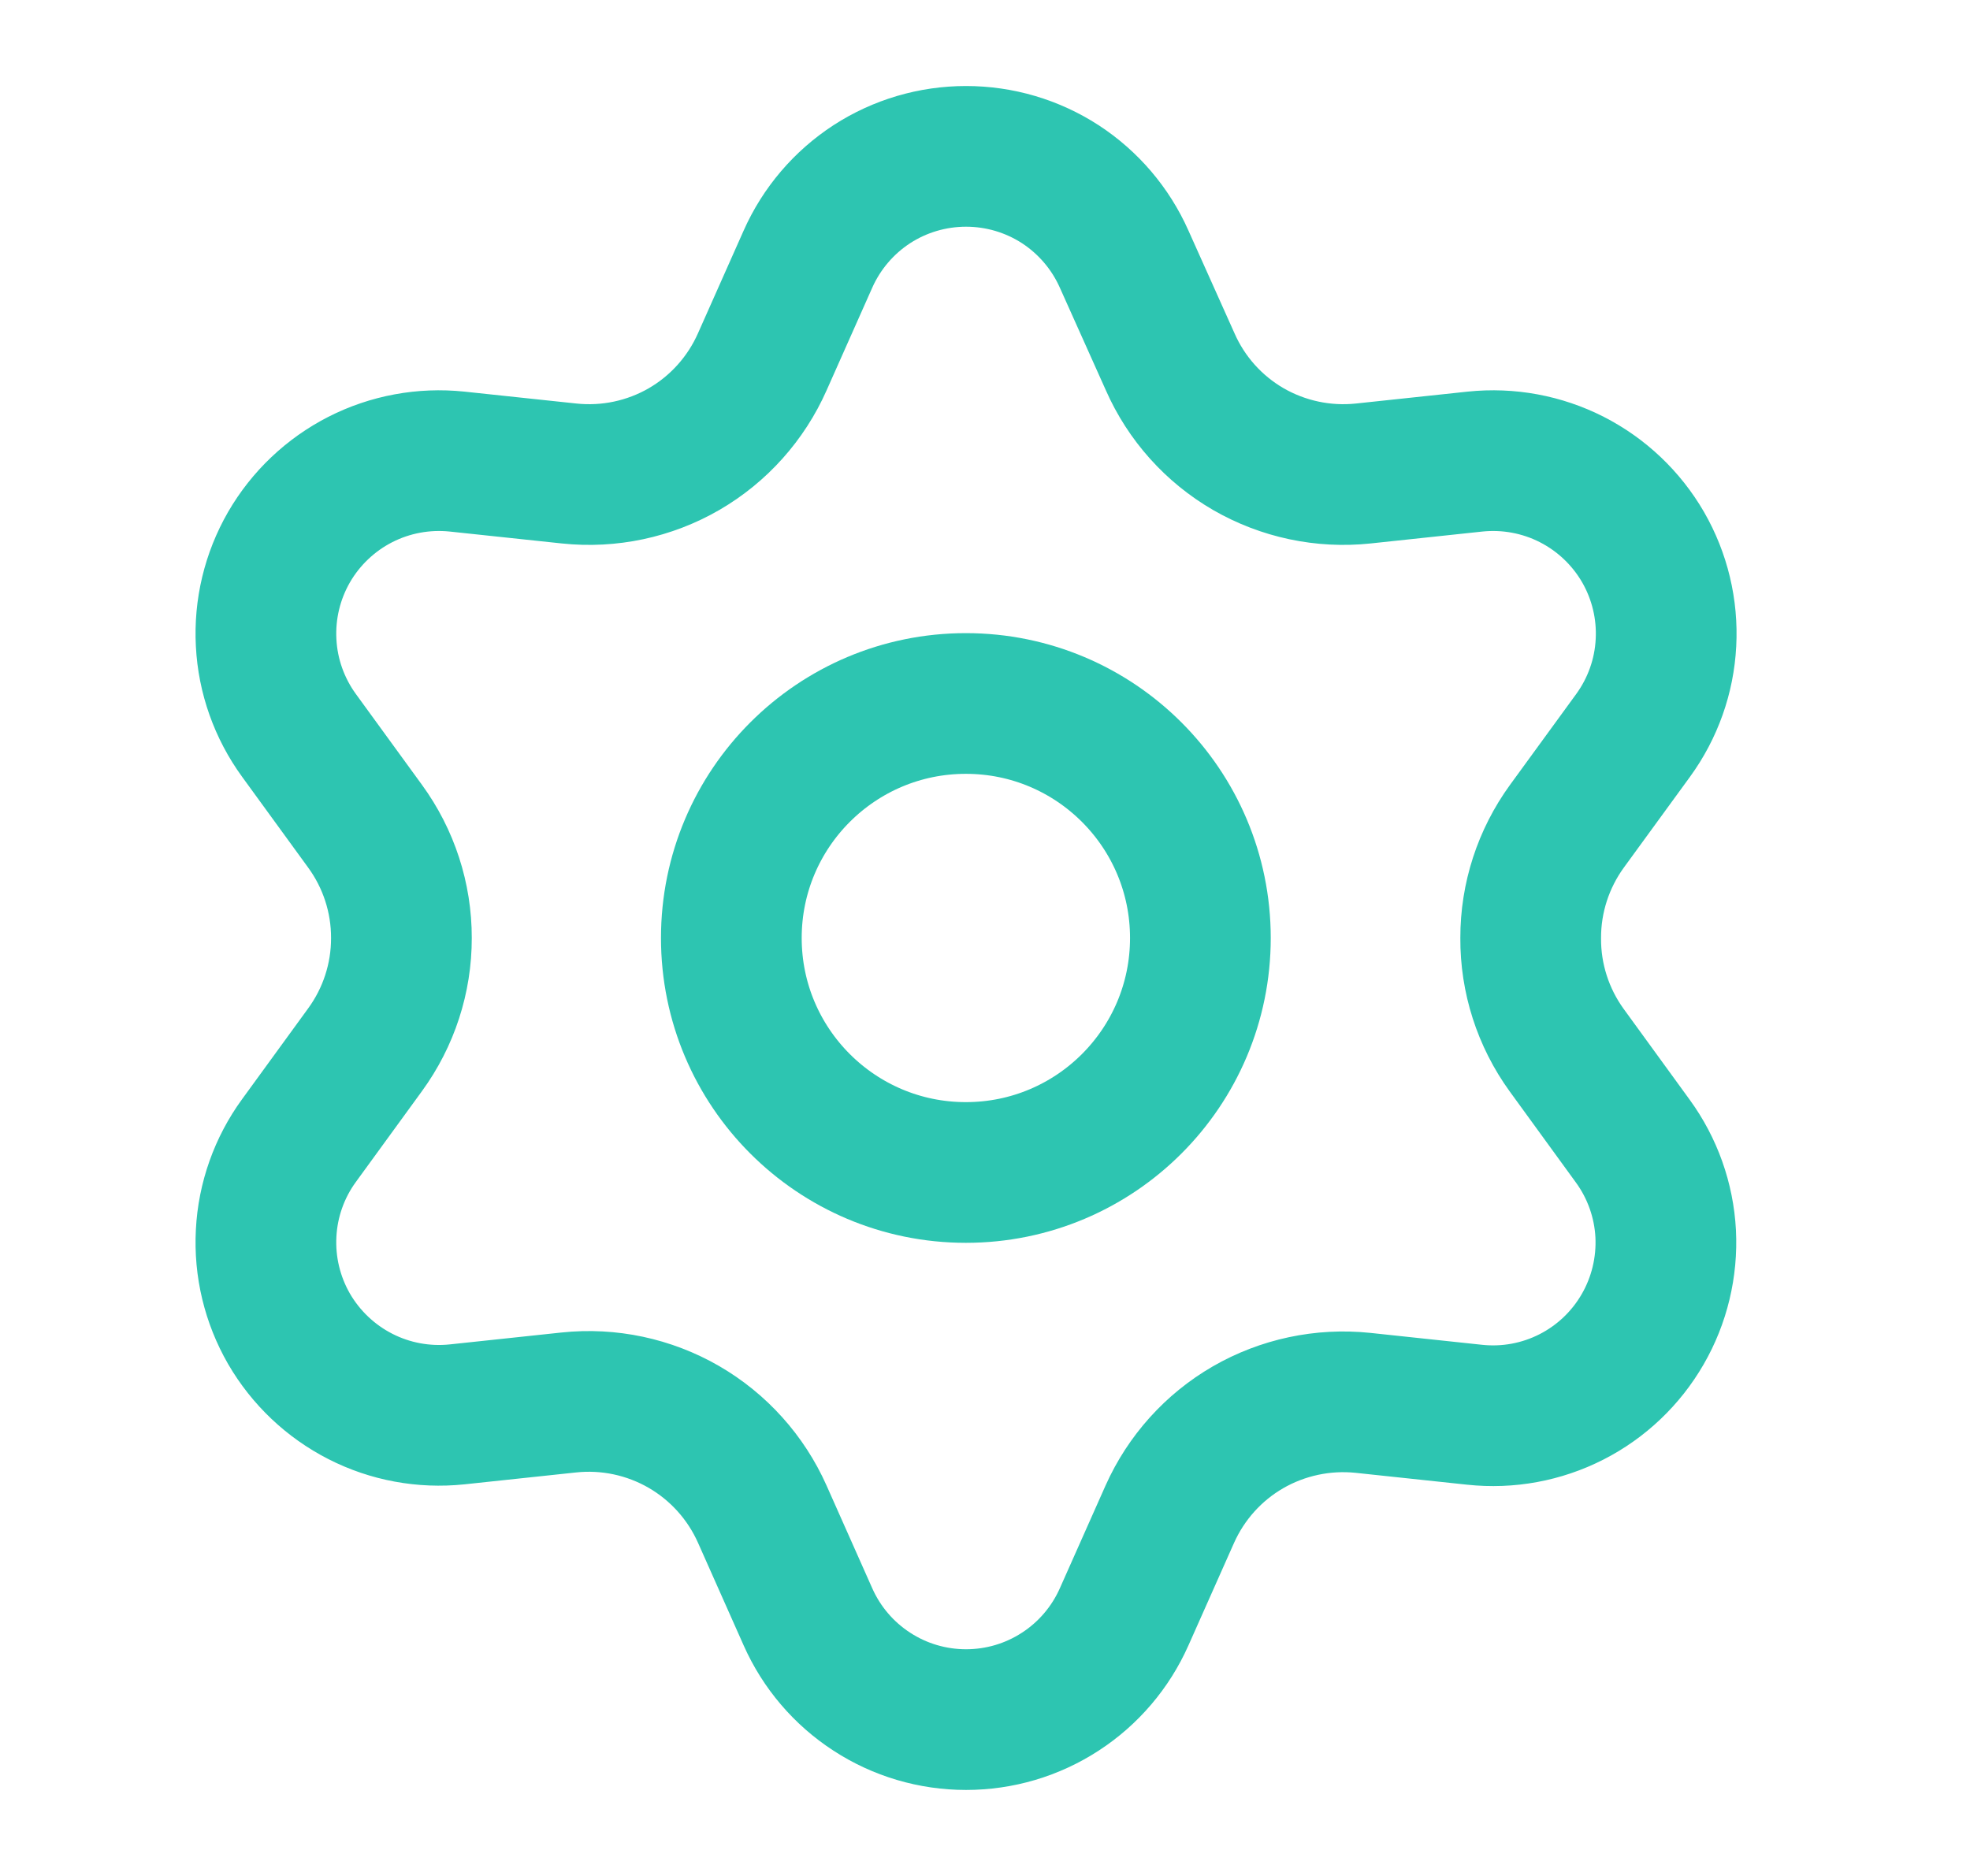 <svg width="21" height="20" viewBox="0 0 21 20" fill="none" xmlns="http://www.w3.org/2000/svg">
<path d="M8.126 16.143L8.613 17.238C8.758 17.564 8.994 17.841 9.293 18.035C9.592 18.23 9.941 18.333 10.298 18.333C10.655 18.333 11.004 18.23 11.303 18.035C11.602 17.841 11.838 17.564 11.983 17.238L12.47 16.143C12.644 15.754 12.935 15.43 13.303 15.217C13.674 15.003 14.103 14.912 14.528 14.956L15.72 15.083C16.075 15.121 16.433 15.055 16.751 14.893C17.069 14.731 17.333 14.48 17.511 14.171C17.689 13.863 17.774 13.508 17.756 13.152C17.737 12.796 17.615 12.453 17.405 12.165L16.7 11.195C16.449 10.848 16.314 10.429 16.317 10C16.316 9.572 16.452 9.155 16.703 8.809L17.409 7.84C17.619 7.551 17.741 7.208 17.759 6.852C17.778 6.496 17.693 6.142 17.515 5.833C17.336 5.524 17.072 5.274 16.755 5.112C16.437 4.95 16.079 4.884 15.724 4.921L14.532 5.048C14.107 5.093 13.678 5.002 13.307 4.788C12.938 4.574 12.646 4.248 12.474 3.857L11.983 2.762C11.838 2.436 11.602 2.159 11.303 1.964C11.004 1.77 10.655 1.667 10.298 1.667C9.941 1.667 9.592 1.77 9.293 1.964C8.994 2.159 8.758 2.436 8.613 2.762L8.126 3.857C7.953 4.248 7.661 4.574 7.292 4.788C6.922 5.002 6.493 5.093 6.067 5.048L4.872 4.921C4.517 4.884 4.159 4.95 3.841 5.112C3.524 5.274 3.26 5.524 3.081 5.833C2.903 6.142 2.818 6.496 2.837 6.852C2.855 7.208 2.977 7.551 3.187 7.84L3.892 8.809C4.144 9.155 4.28 9.572 4.279 10C4.28 10.428 4.144 10.845 3.892 11.191L3.187 12.16C2.977 12.448 2.855 12.792 2.837 13.148C2.818 13.504 2.903 13.858 3.081 14.167C3.26 14.475 3.524 14.726 3.842 14.888C4.159 15.05 4.517 15.116 4.872 15.079L6.064 14.952C6.489 14.907 6.918 14.998 7.289 15.212C7.659 15.426 7.952 15.752 8.126 16.143Z" stroke="#2DC5B1" stroke-width="1.5" stroke-linecap="round" stroke-linejoin="round"/>
<path d="M10.296 12.5C11.677 12.5 12.796 11.381 12.796 10C12.796 8.619 11.677 7.5 10.296 7.5C8.916 7.5 7.796 8.619 7.796 10C7.796 11.381 8.916 12.5 10.296 12.5Z" stroke="#2DC5B1" stroke-width="1.5" stroke-linecap="round" stroke-linejoin="round"/>
</svg>
